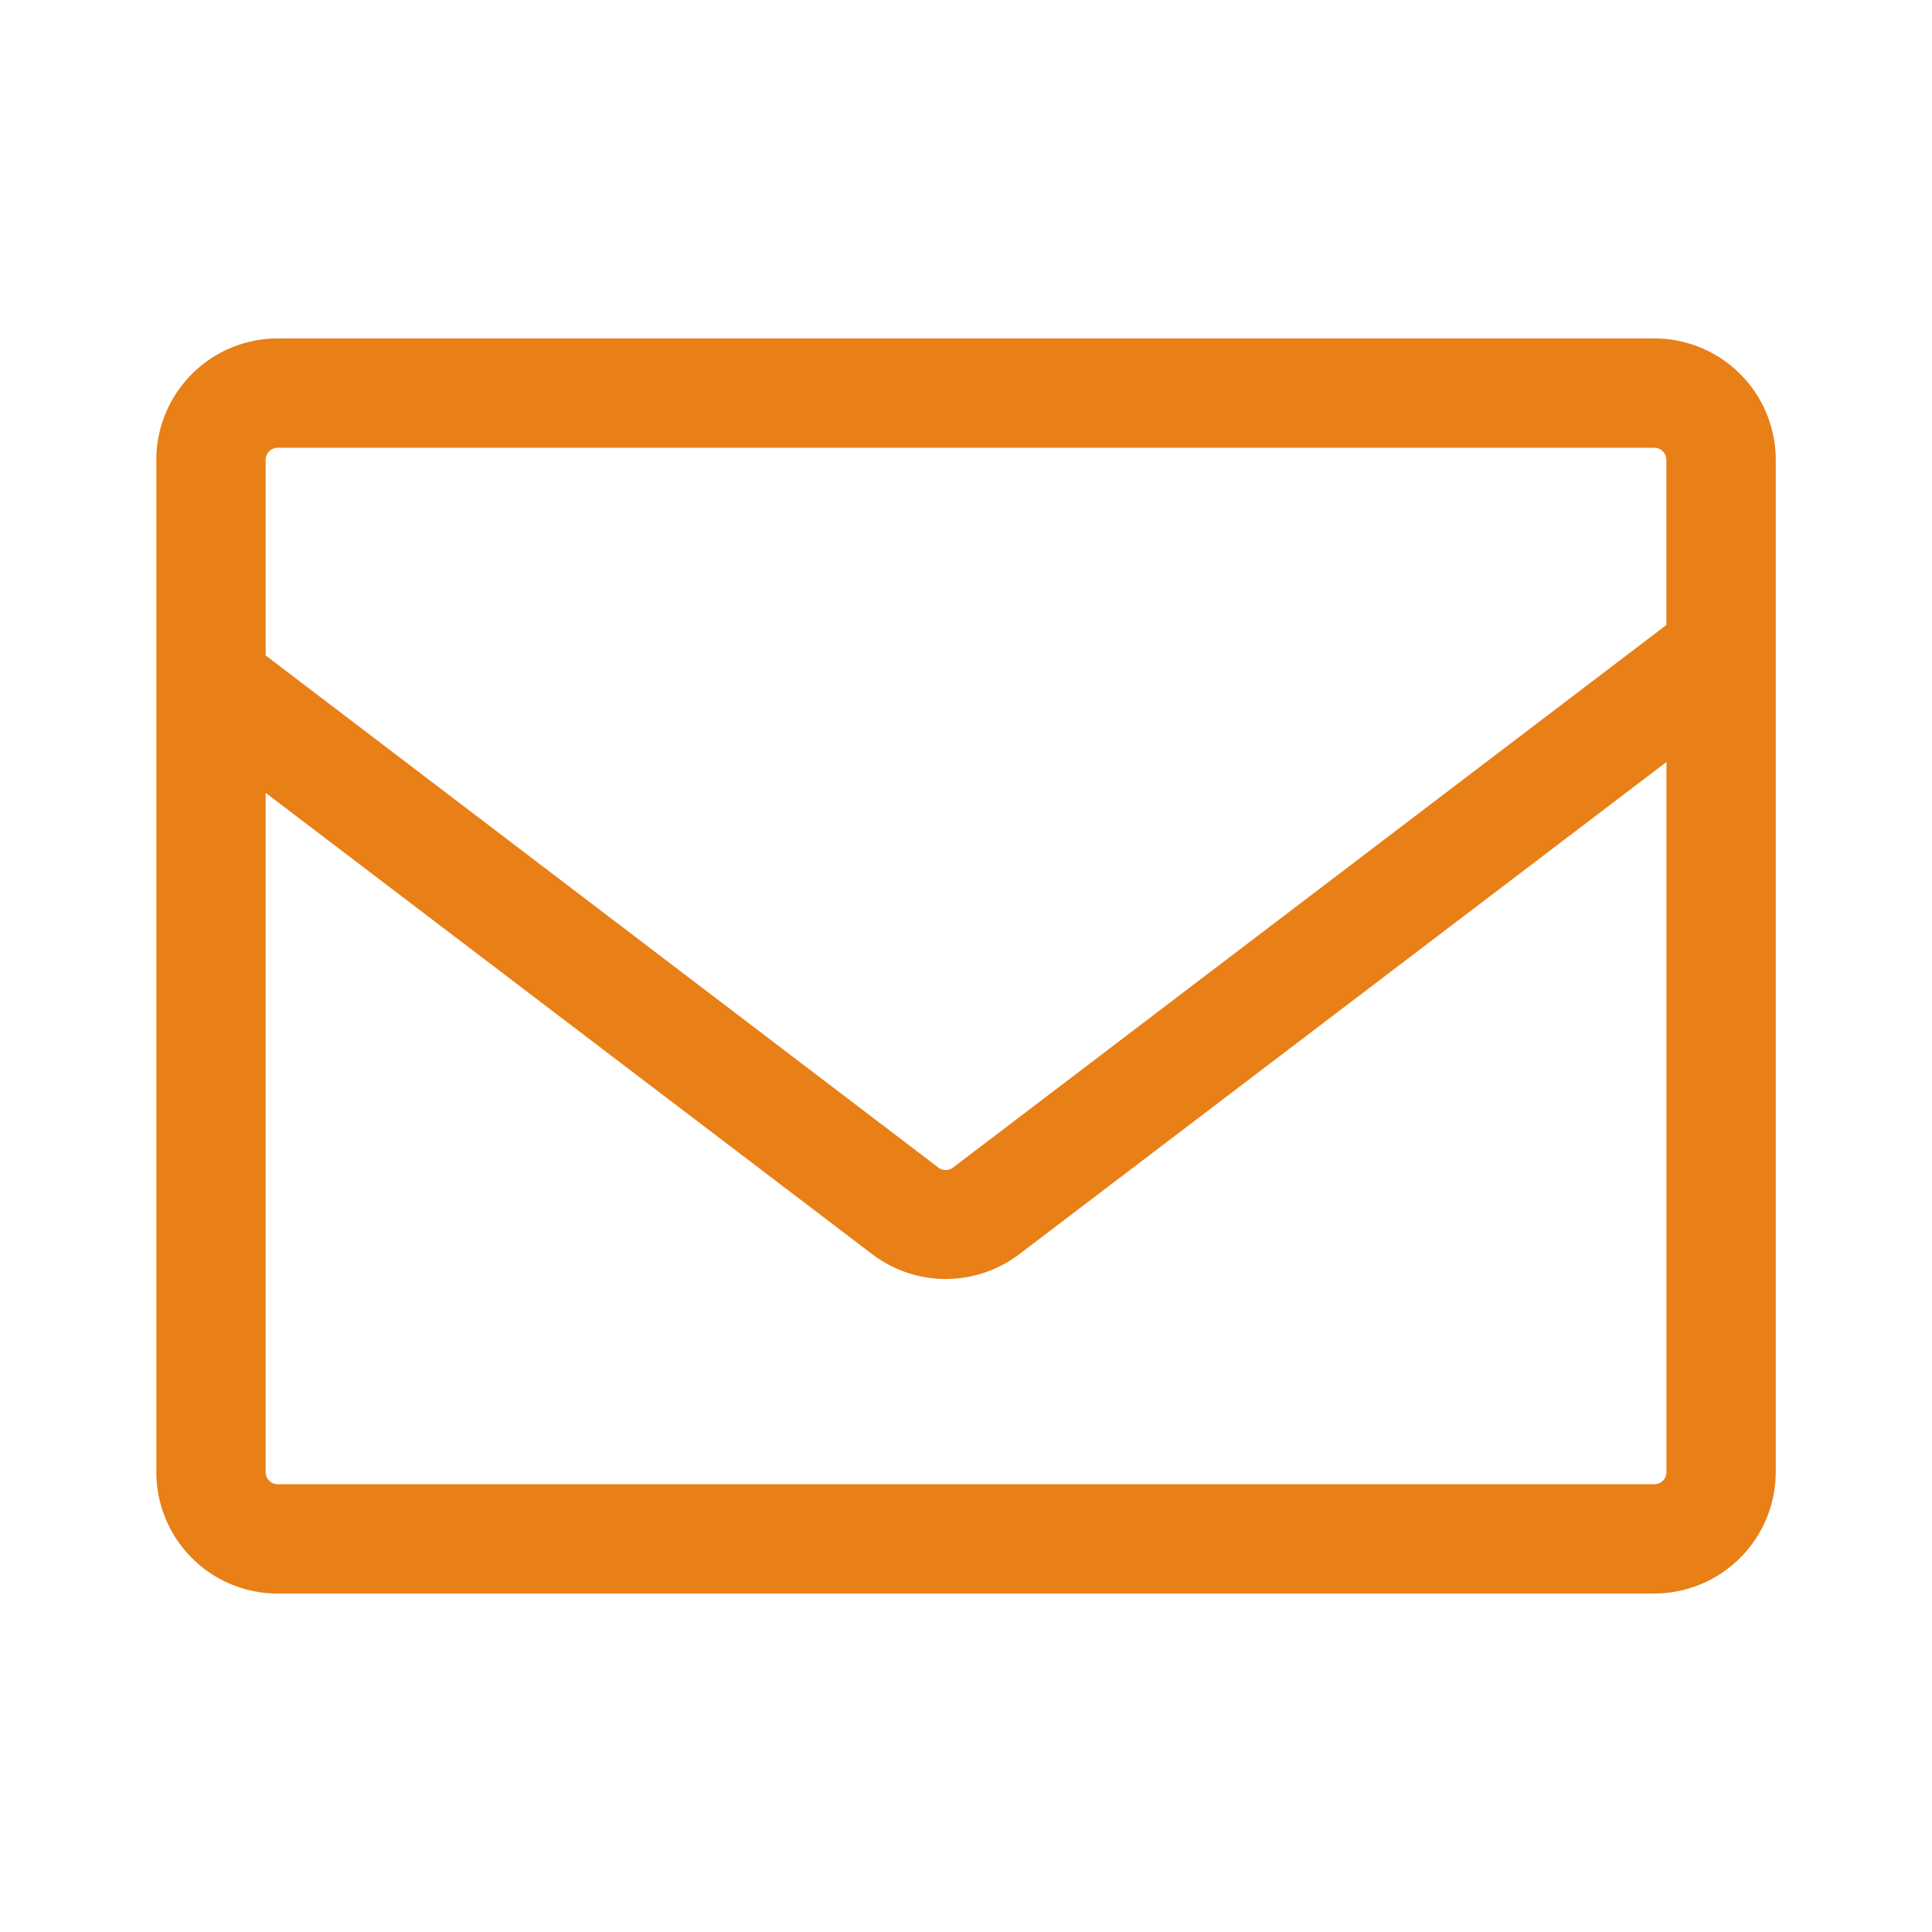 <svg id="email_black_24dp" xmlns="http://www.w3.org/2000/svg" width="24" height="24" viewBox="0 0 24 24">
  <path id="Path_503" data-name="Path 503" d="M0,0H24V24H0Z" fill="none"/>
  <path id="Union_2" data-name="Union 2" d="M1.508,15.592A1.509,1.509,0,0,1,0,14.082V1.508A1.509,1.509,0,0,1,1.508,0h17.1a1.509,1.509,0,0,1,1.509,1.508V14.082a1.51,1.51,0,0,1-1.509,1.509Zm-.15-1.509a.151.151,0,0,0,.15.151h17.1a.151.151,0,0,0,.151-.151V5.262L10.72,11.376a1.509,1.509,0,0,1-1.827,0L1.358,5.645ZM9.715,10.3a.15.15,0,0,0,.182,0l8.861-6.74V1.508a.151.151,0,0,0-.151-.15H1.508a.151.151,0,0,0-.15.15v2.43Z" transform="translate(1.942 4.204)" fill="#e97f17"/>
</svg>
